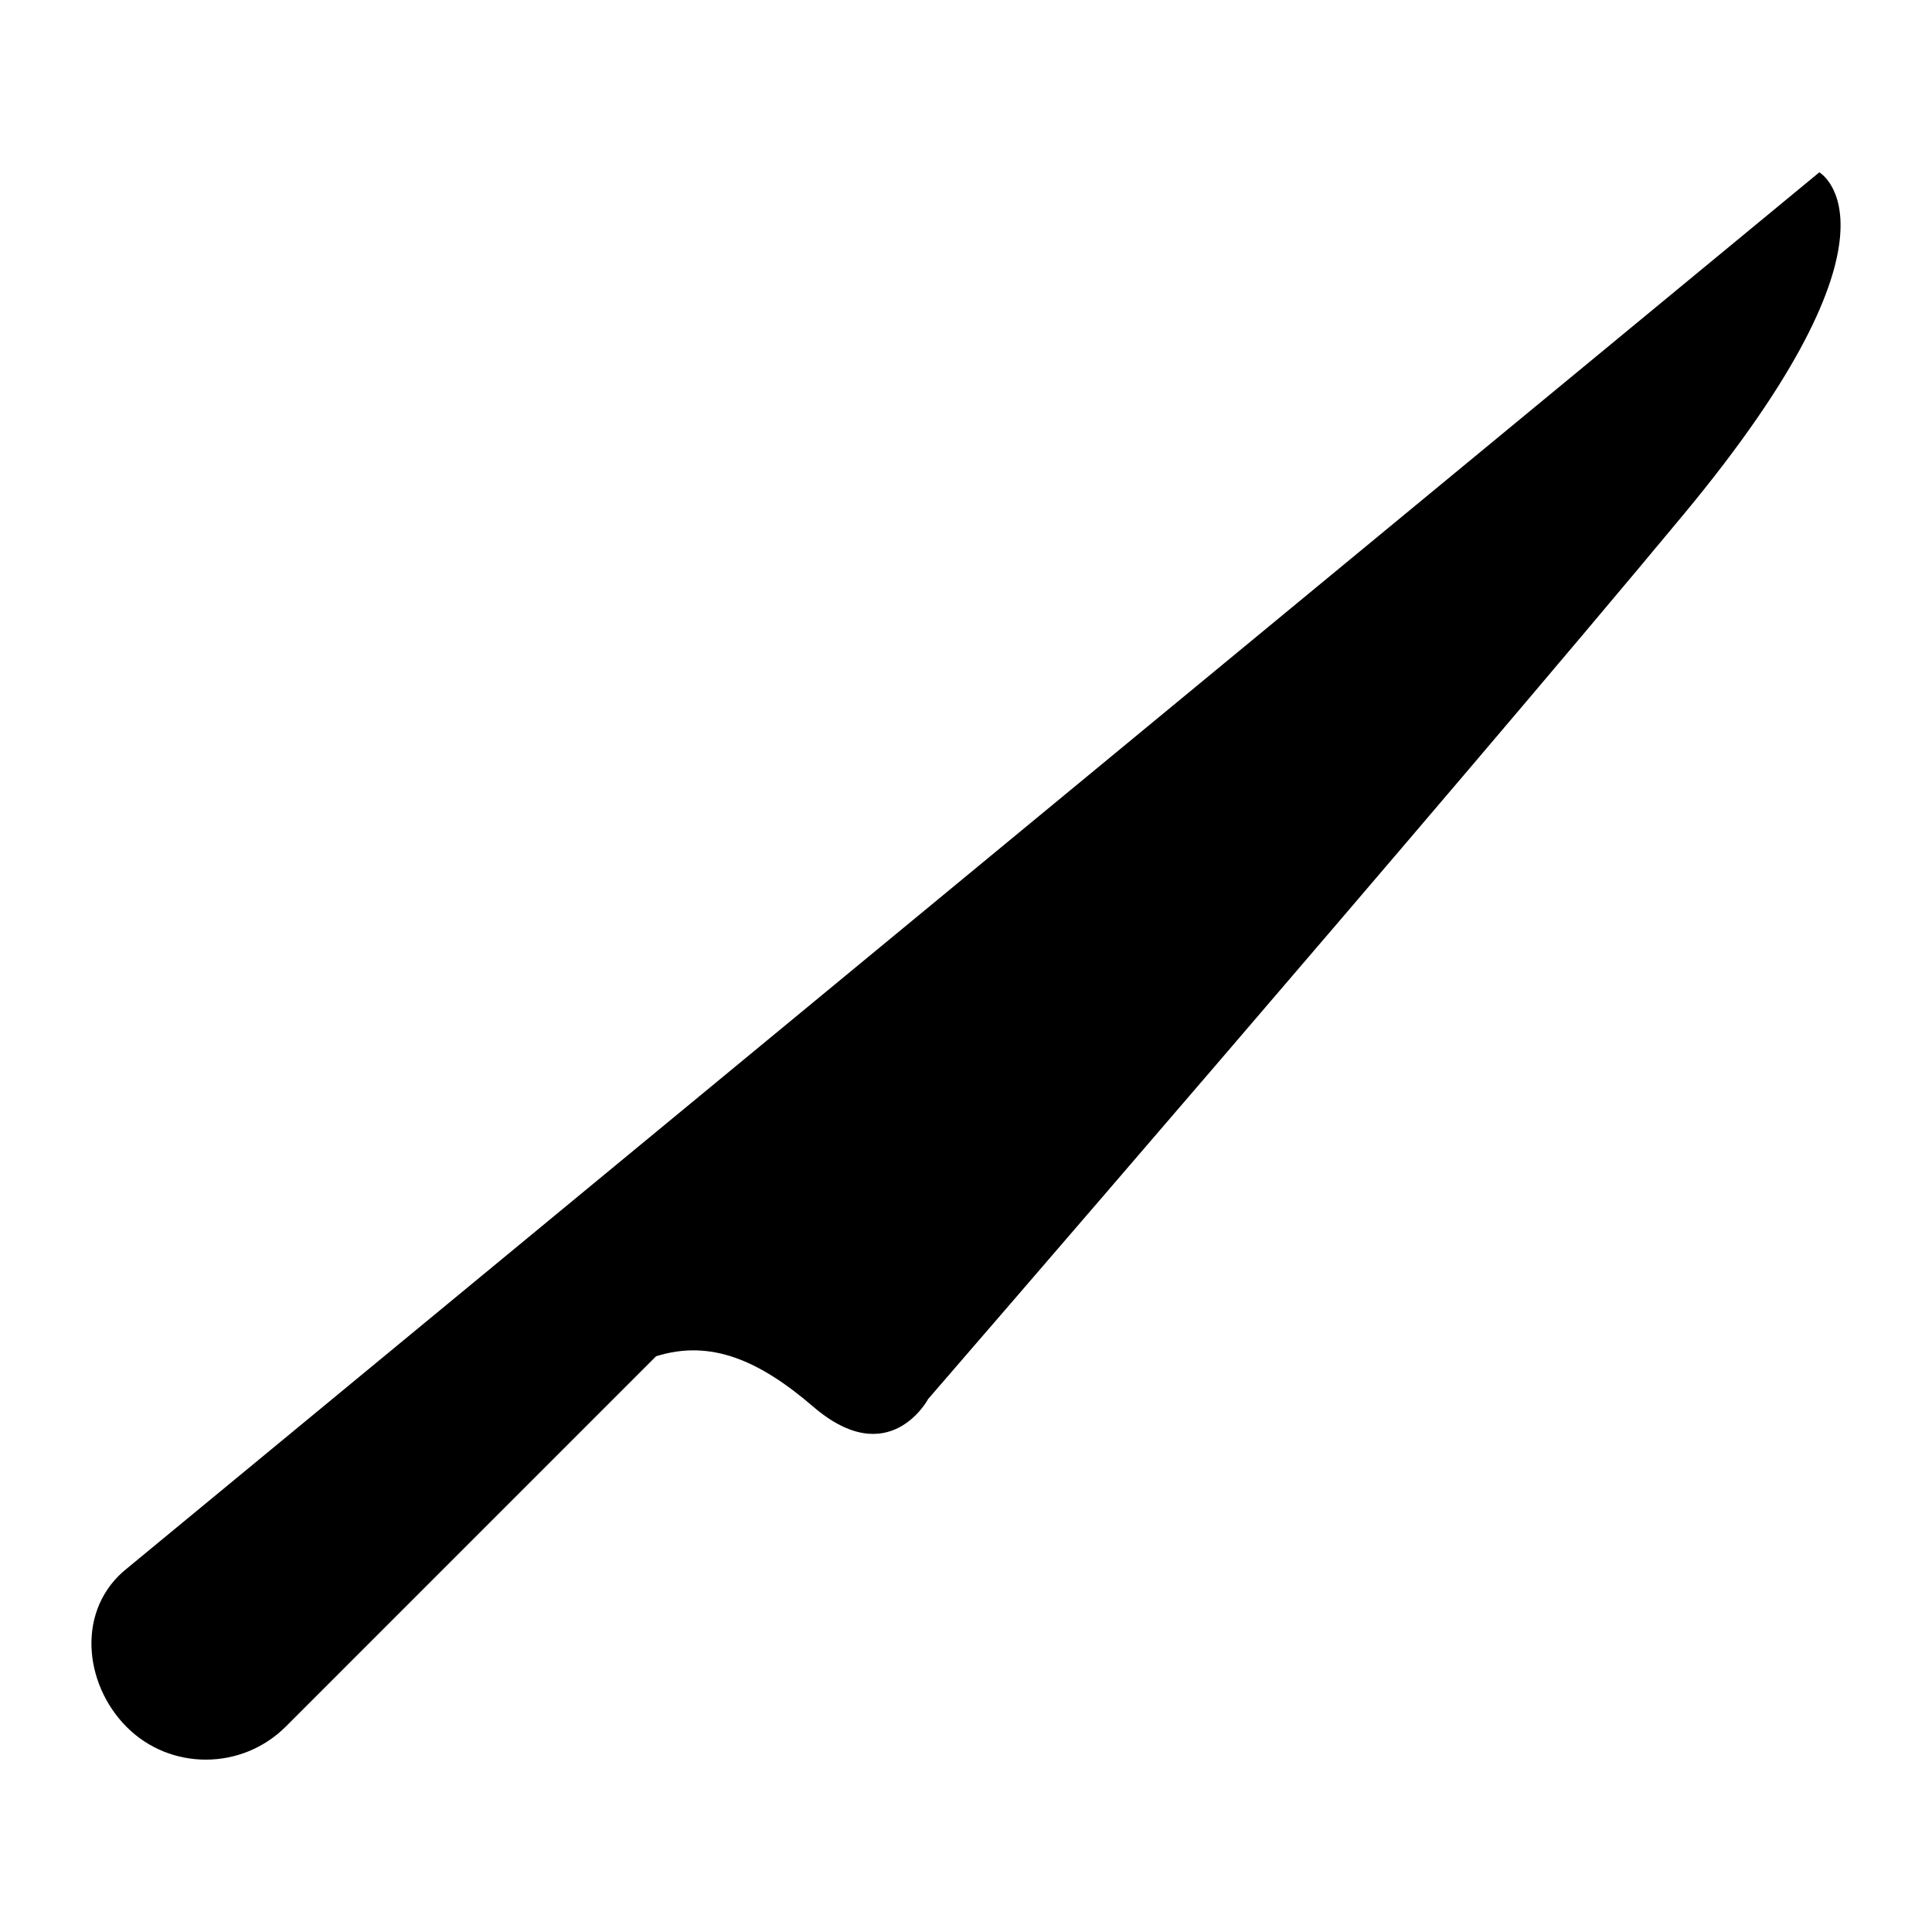 <?xml version="1.0" encoding="UTF-8"?>
<!-- Uploaded to: ICON Repo, www.svgrepo.com, Generator: ICON Repo Mixer Tools -->
<svg fill="#000000" width="800px" height="800px" version="1.1" viewBox="144 144 512 512" xmlns="http://www.w3.org/2000/svg">
 <path d="m389.99 514.73s137.52-158.92 200.16-234.37c62.633-75.449 35.988-90.691 35.988-90.691l-448.39 369.9c-13.602 10.73-11.695 30.59-0.145 42.137 11.547 11.547 30.512 11.48 42.137-0.145l98.125-98.133c14.523-4.574 27.426 1.137 41.648 13.355 20.199 17.359 30.473-2.055 30.473-2.055z"/>
</svg>